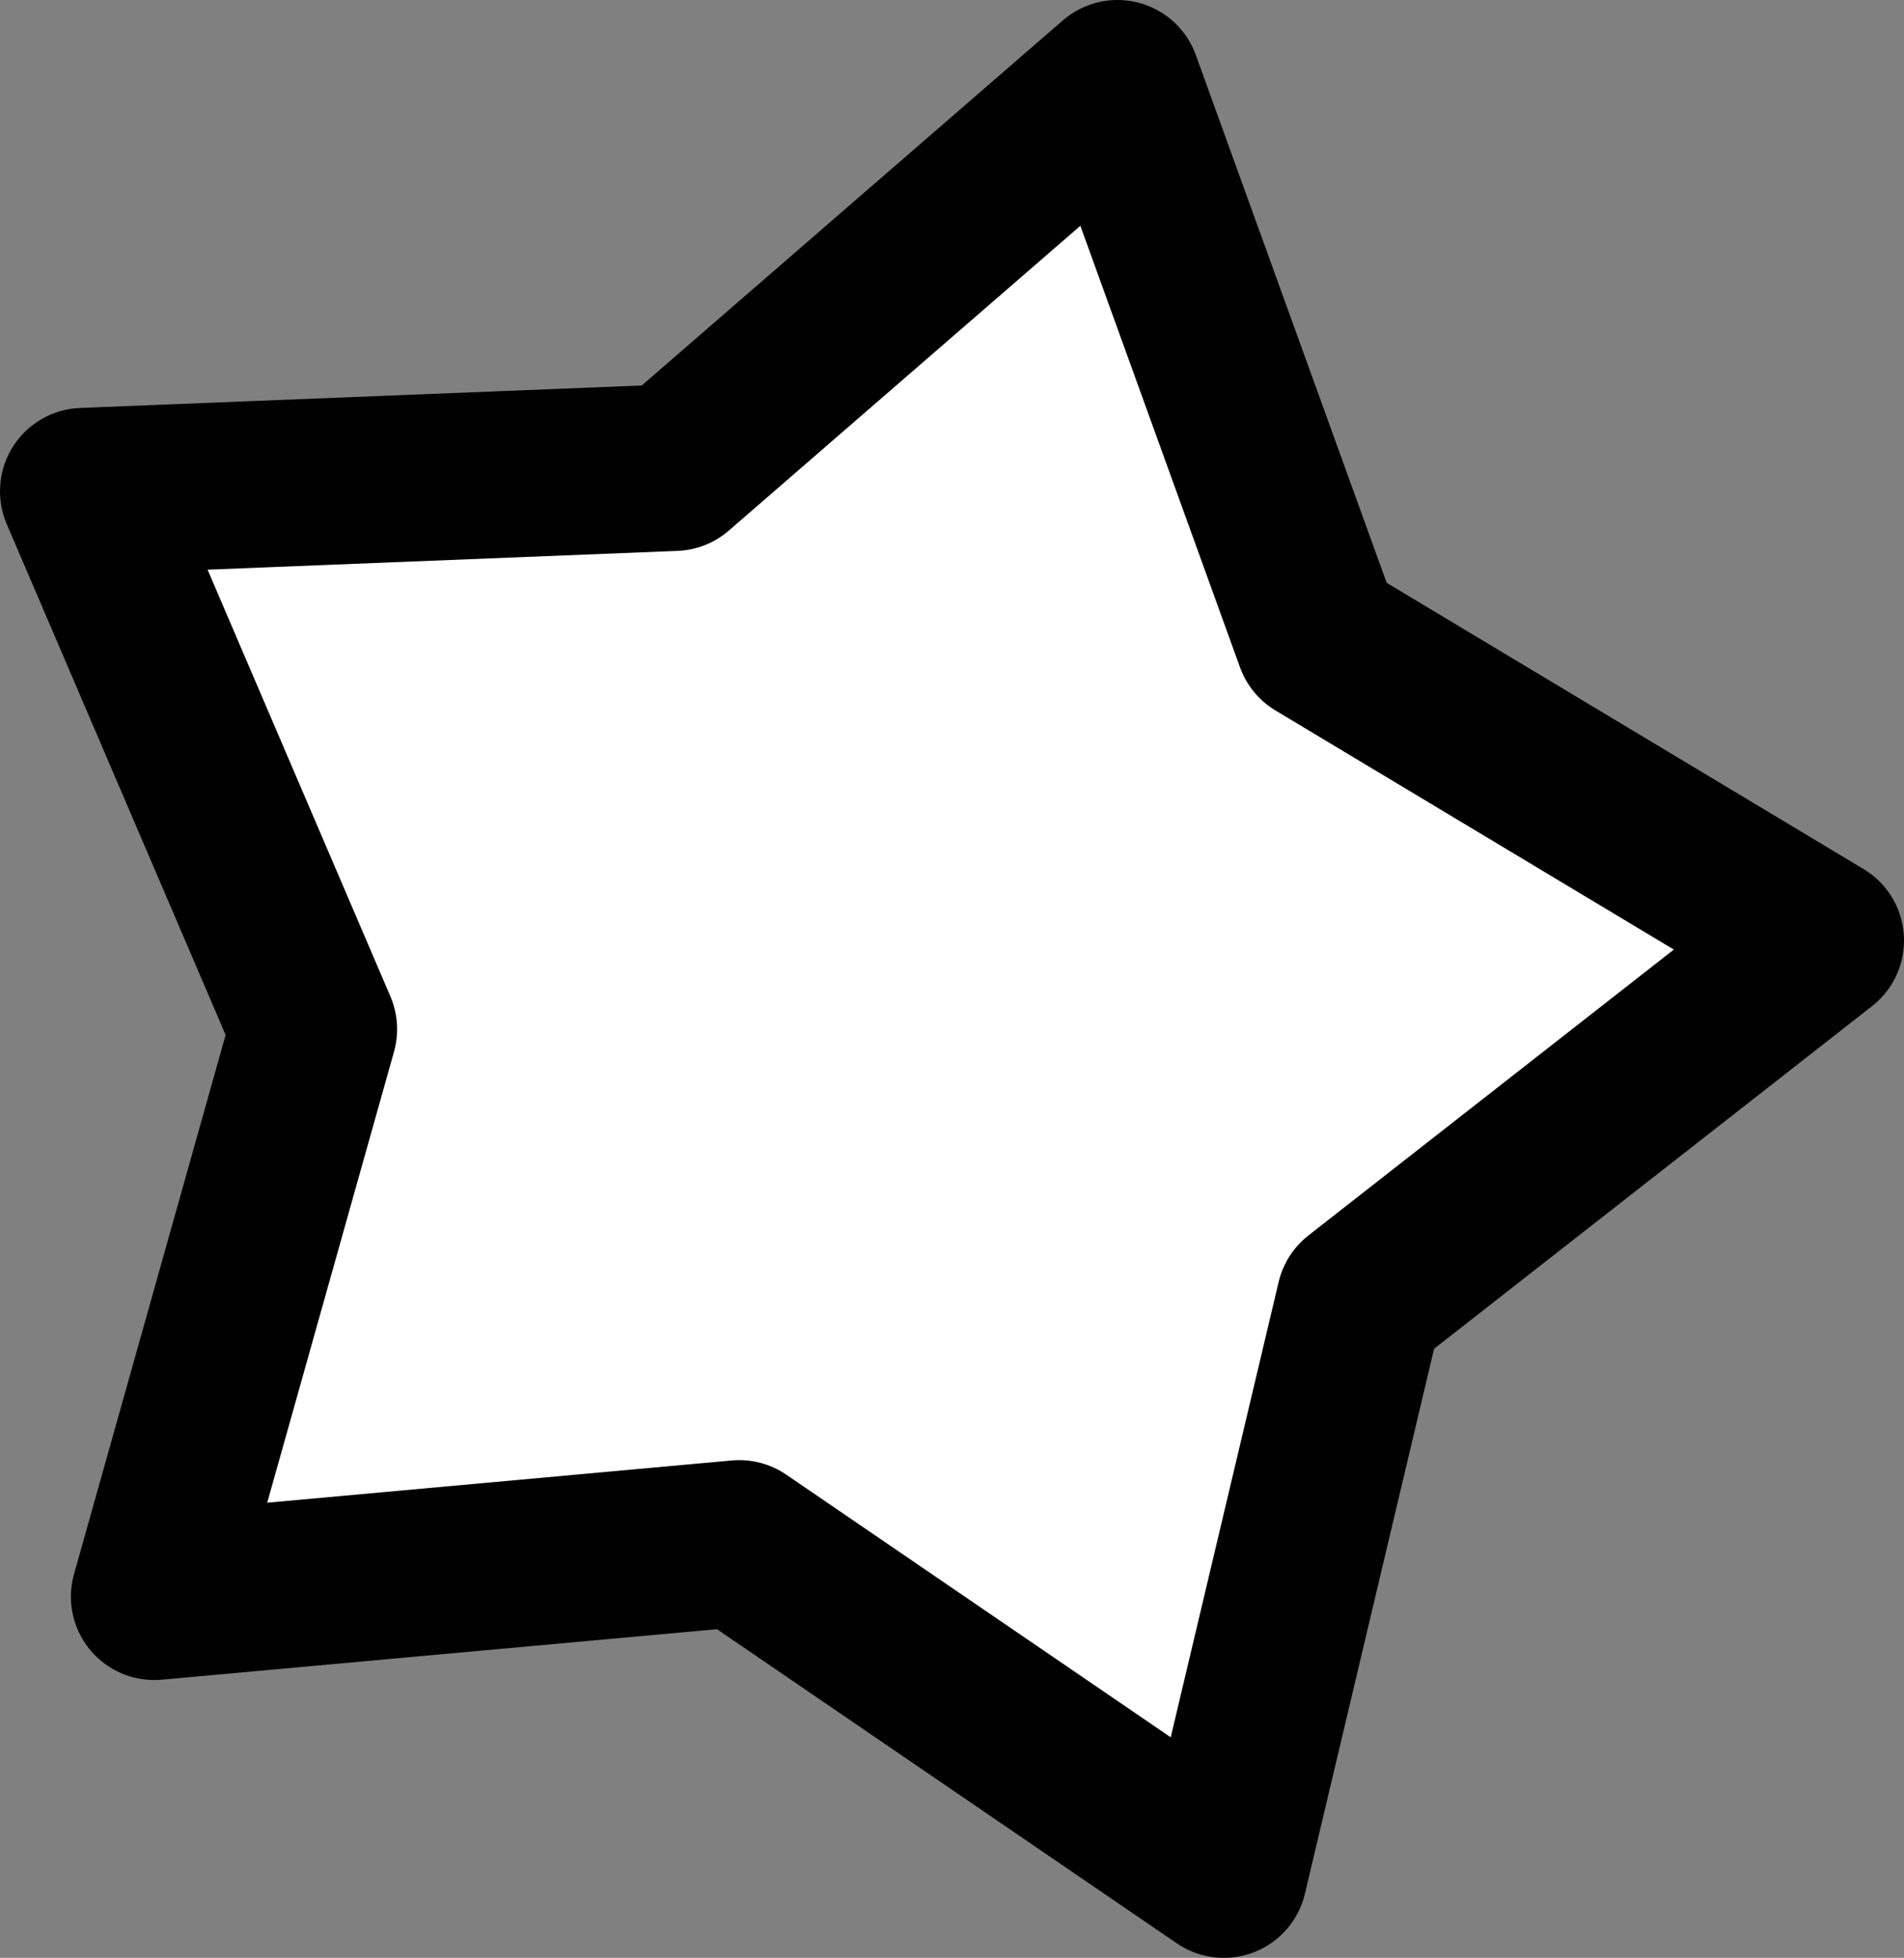 <?xml version="1.0" encoding="UTF-8"?> <svg xmlns="http://www.w3.org/2000/svg" viewBox="0 0 32.22 33.12"><rect x="0" y="0" width="32.22" height="33.12" fill="#808080" stroke="none"/> <defs> <style>.cls-1{fill:#fff;stroke:#010101;stroke-linecap:round;stroke-linejoin:round;stroke-width:2.82px;}</style> </defs> <g id="Layer_2" data-name="Layer 2"> <g id="Layer_1-2" data-name="Layer 1"> <polygon class="cls-1" points="18.91 1.41 22.31 10.81 30.81 15.91 23.01 22.01 20.71 31.71 12.51 26.11 2.61 27.01 5.31 17.41 1.41 8.31 11.41 7.91 18.91 1.41"></polygon> </g> </g> </svg> 